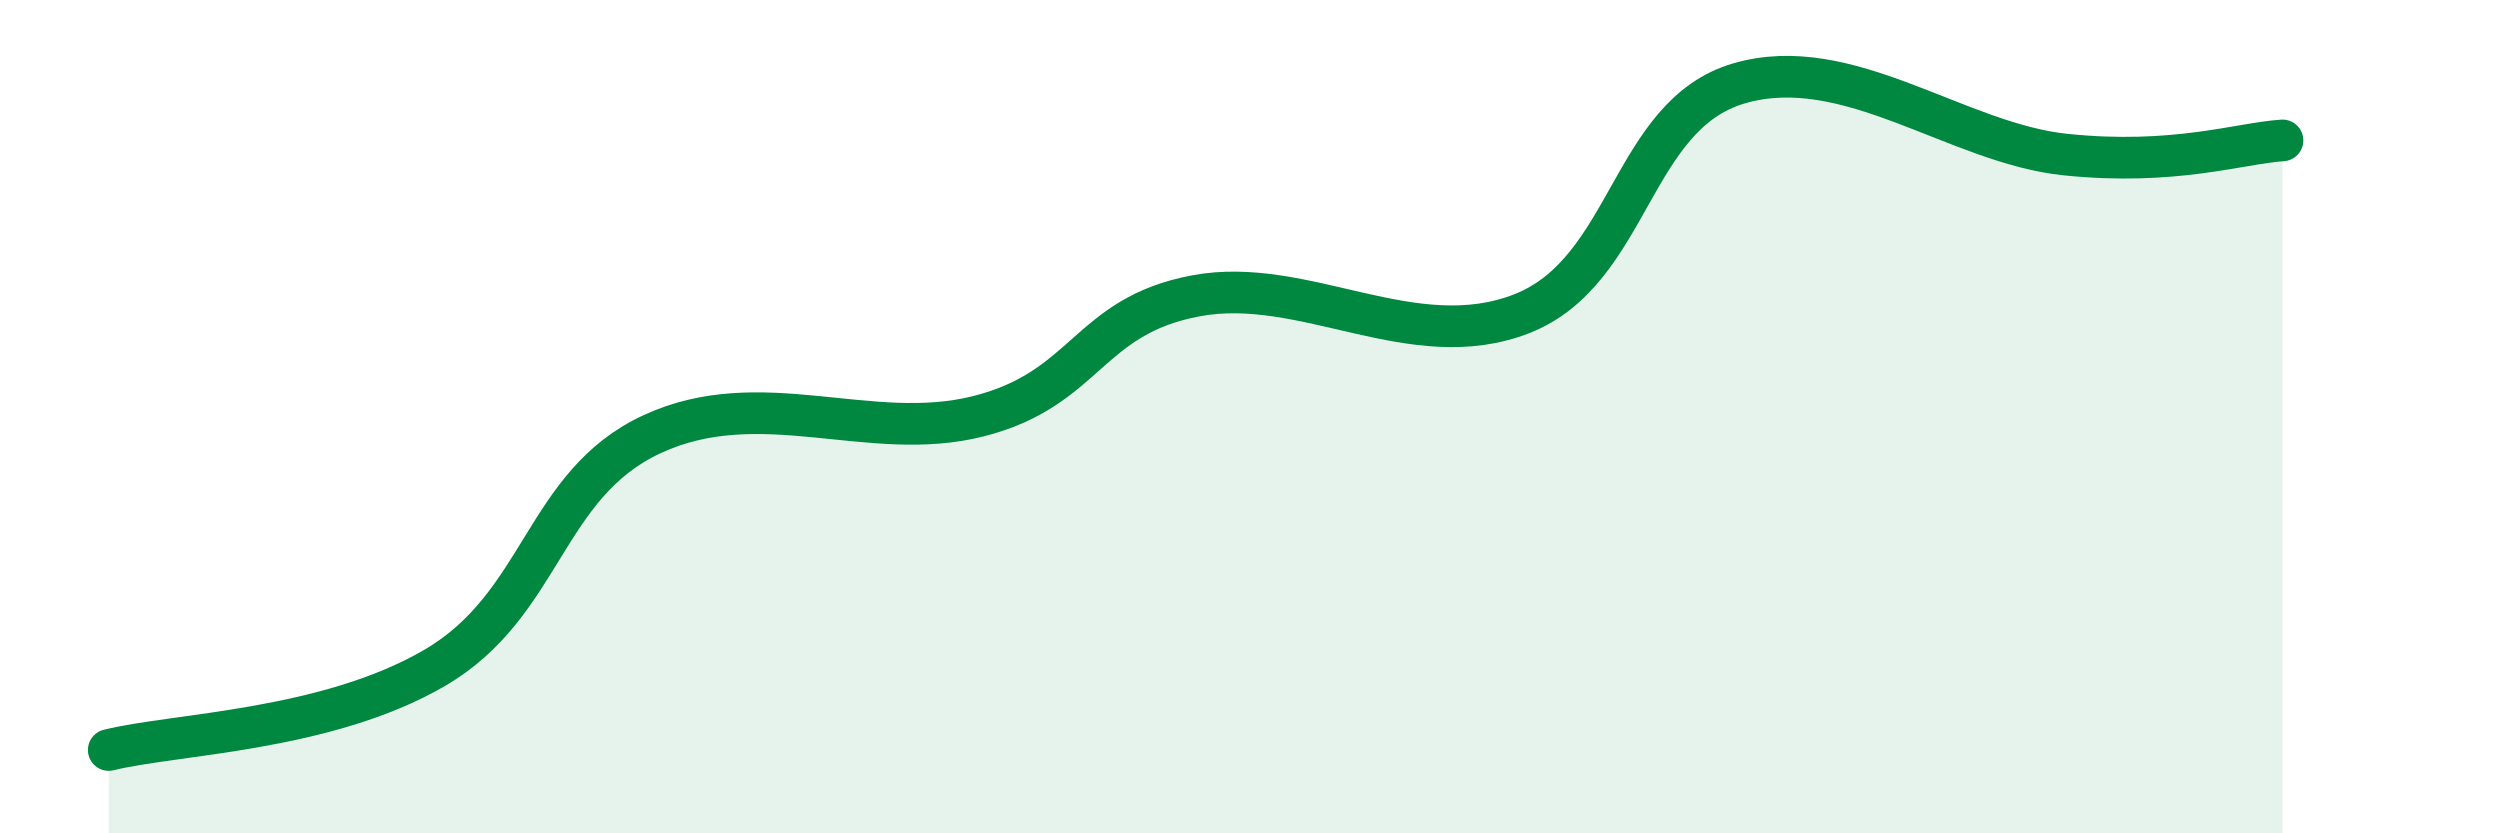 
    <svg width="60" height="20" viewBox="0 0 60 20" xmlns="http://www.w3.org/2000/svg">
      <path
        d="M 2.61,18 C 4.17,17.61 7.82,17.55 10.43,16.03 C 13.04,14.51 13.04,11.63 15.65,10.42 C 18.26,9.21 20.87,10.65 23.48,9.99 C 26.09,9.33 26.09,7.59 28.7,7.1 C 31.31,6.61 33.91,8.55 36.52,7.53 C 39.13,6.51 39.13,2.76 41.74,2 C 44.35,1.24 46.96,3.44 49.57,3.71 C 52.18,3.98 53.74,3.44 54.78,3.37L54.78 20L2.61 20Z"
        fill="#008740"
        opacity="0.1"
        stroke-linecap="round"
        stroke-linejoin="round"
      />
      <path
        d="M 2.61,18 C 4.17,17.61 7.82,17.55 10.43,16.03 C 13.04,14.51 13.04,11.63 15.65,10.42 C 18.26,9.21 20.87,10.65 23.48,9.99 C 26.09,9.33 26.09,7.59 28.7,7.1 C 31.31,6.61 33.91,8.55 36.52,7.53 C 39.13,6.51 39.13,2.76 41.74,2 C 44.35,1.24 46.96,3.44 49.57,3.71 C 52.18,3.98 53.74,3.44 54.78,3.37"
        stroke="#008740"
        stroke-width="1"
        fill="none"
        stroke-linecap="round"
        stroke-linejoin="round"
      />
    </svg>
  